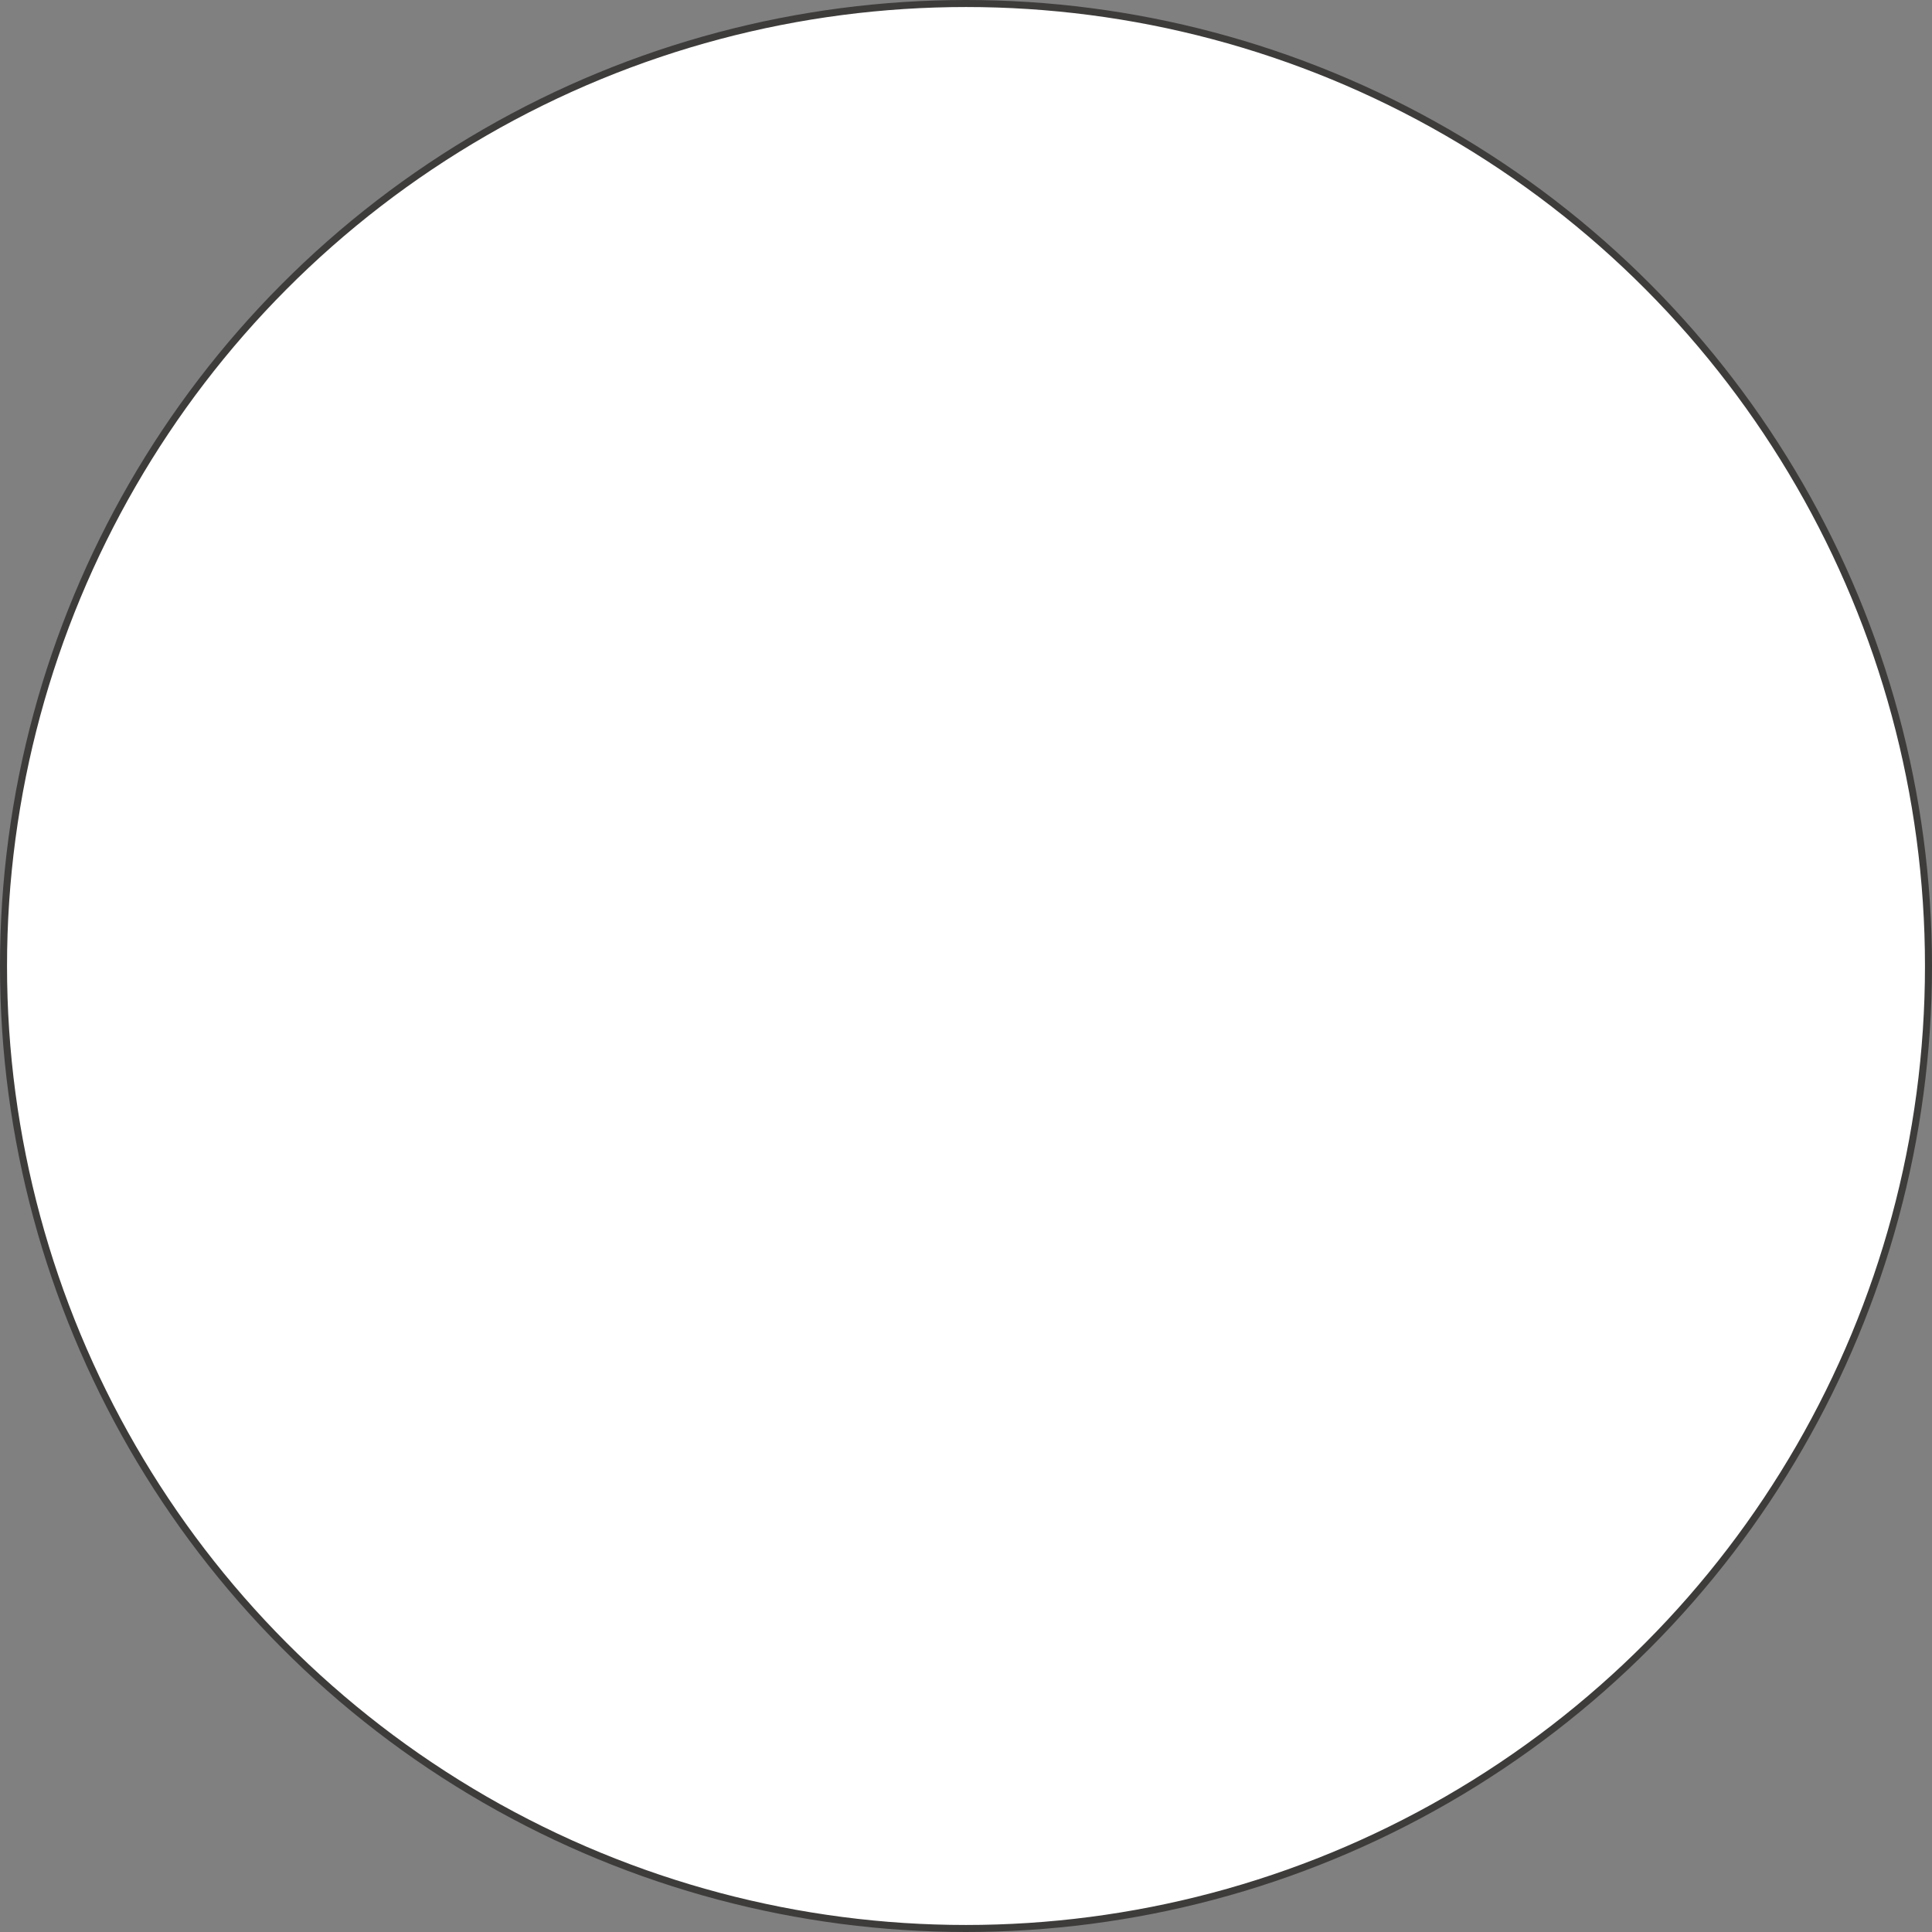<?xml version="1.0" encoding="UTF-8"?> <svg xmlns="http://www.w3.org/2000/svg" width="275" height="275" viewBox="0 0 275 275" fill="none"><rect x="0" y="0" width="275" height="275" fill="#808080" stroke="none"/> <circle cx="137.5" cy="137.5" r="137" fill="white" stroke="#3E3C3B"></circle> </svg> 